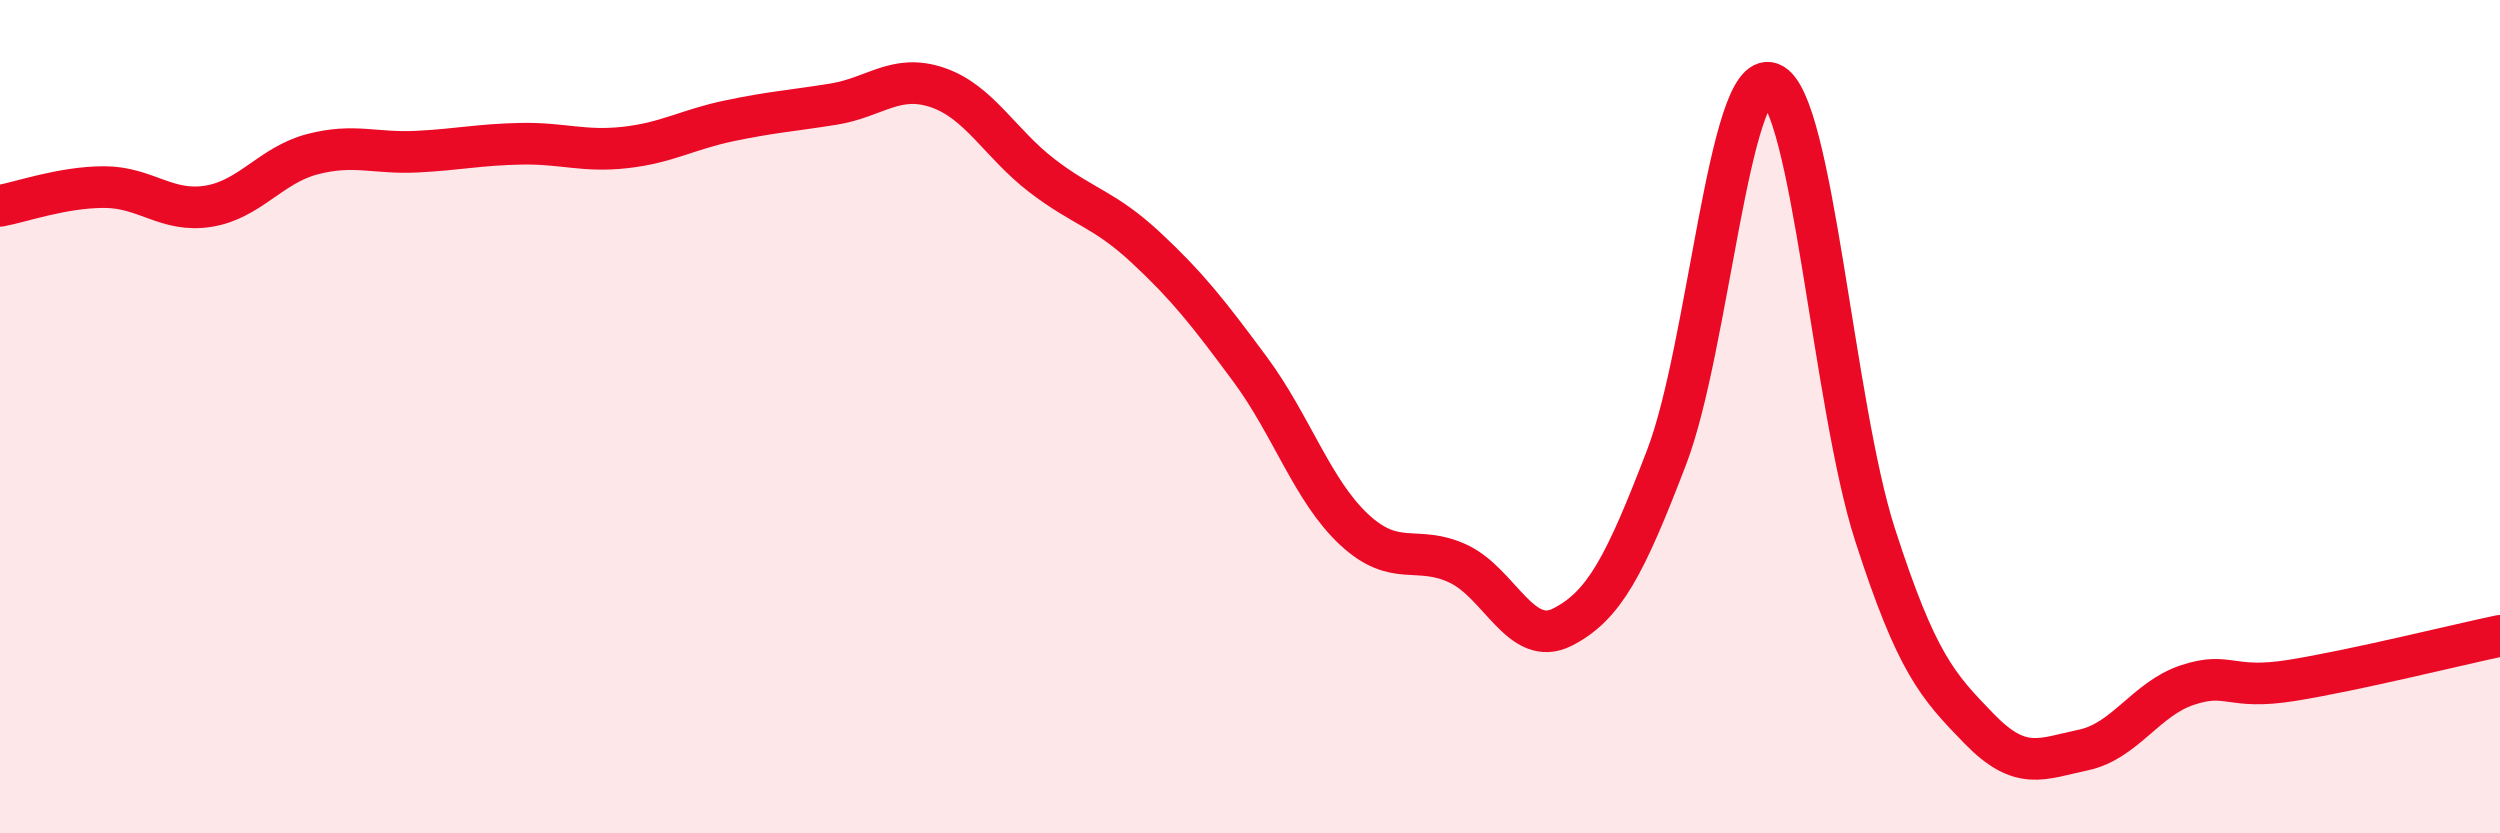 
    <svg width="60" height="20" viewBox="0 0 60 20" xmlns="http://www.w3.org/2000/svg">
      <path
        d="M 0,4.94 C 0.5,4.85 1.5,4.49 2.5,4.49 C 3.5,4.49 4,5.11 5,4.95 C 6,4.79 6.5,3.96 7.5,3.7 C 8.5,3.44 9,3.69 10,3.64 C 11,3.59 11.5,3.47 12.5,3.45 C 13.5,3.43 14,3.65 15,3.54 C 16,3.43 16.5,3.11 17.5,2.9 C 18.5,2.69 19,2.66 20,2.5 C 21,2.34 21.5,1.76 22.5,2.1 C 23.5,2.44 24,3.44 25,4.21 C 26,4.98 26.5,5.01 27.5,5.94 C 28.5,6.87 29,7.51 30,8.86 C 31,10.21 31.5,11.78 32.5,12.71 C 33.5,13.64 34,13.06 35,13.53 C 36,14 36.5,15.56 37.5,15.05 C 38.5,14.54 39,13.58 40,10.97 C 41,8.36 41.5,1.63 42.5,2 C 43.5,2.37 44,9.73 45,12.83 C 46,15.93 46.5,16.46 47.5,17.49 C 48.5,18.52 49,18.21 50,18 C 51,17.79 51.5,16.77 52.5,16.44 C 53.5,16.11 53.5,16.57 55,16.33 C 56.5,16.09 59,15.47 60,15.26L60 20L0 20Z"
        fill="#EB0A25"
        opacity="0.1"
        stroke-linecap="round"
        stroke-linejoin="round"
      />
      <path
        d="M 0,4.94 C 0.5,4.85 1.5,4.49 2.5,4.49 C 3.5,4.49 4,5.11 5,4.95 C 6,4.79 6.5,3.96 7.5,3.7 C 8.5,3.44 9,3.69 10,3.64 C 11,3.59 11.5,3.47 12.5,3.45 C 13.5,3.43 14,3.65 15,3.54 C 16,3.43 16.5,3.11 17.5,2.9 C 18.5,2.69 19,2.66 20,2.5 C 21,2.34 21.5,1.76 22.5,2.1 C 23.5,2.44 24,3.44 25,4.21 C 26,4.98 26.5,5.01 27.5,5.94 C 28.5,6.87 29,7.51 30,8.86 C 31,10.21 31.5,11.78 32.5,12.71 C 33.5,13.64 34,13.06 35,13.53 C 36,14 36.5,15.56 37.5,15.05 C 38.5,14.54 39,13.58 40,10.97 C 41,8.36 41.5,1.63 42.5,2 C 43.5,2.37 44,9.73 45,12.83 C 46,15.93 46.5,16.46 47.5,17.49 C 48.5,18.52 49,18.21 50,18 C 51,17.79 51.5,16.77 52.5,16.44 C 53.5,16.11 53.5,16.57 55,16.33 C 56.5,16.09 59,15.47 60,15.26"
        stroke="#EB0A25"
        stroke-width="1"
        fill="none"
        stroke-linecap="round"
        stroke-linejoin="round"
      />
    </svg>
  